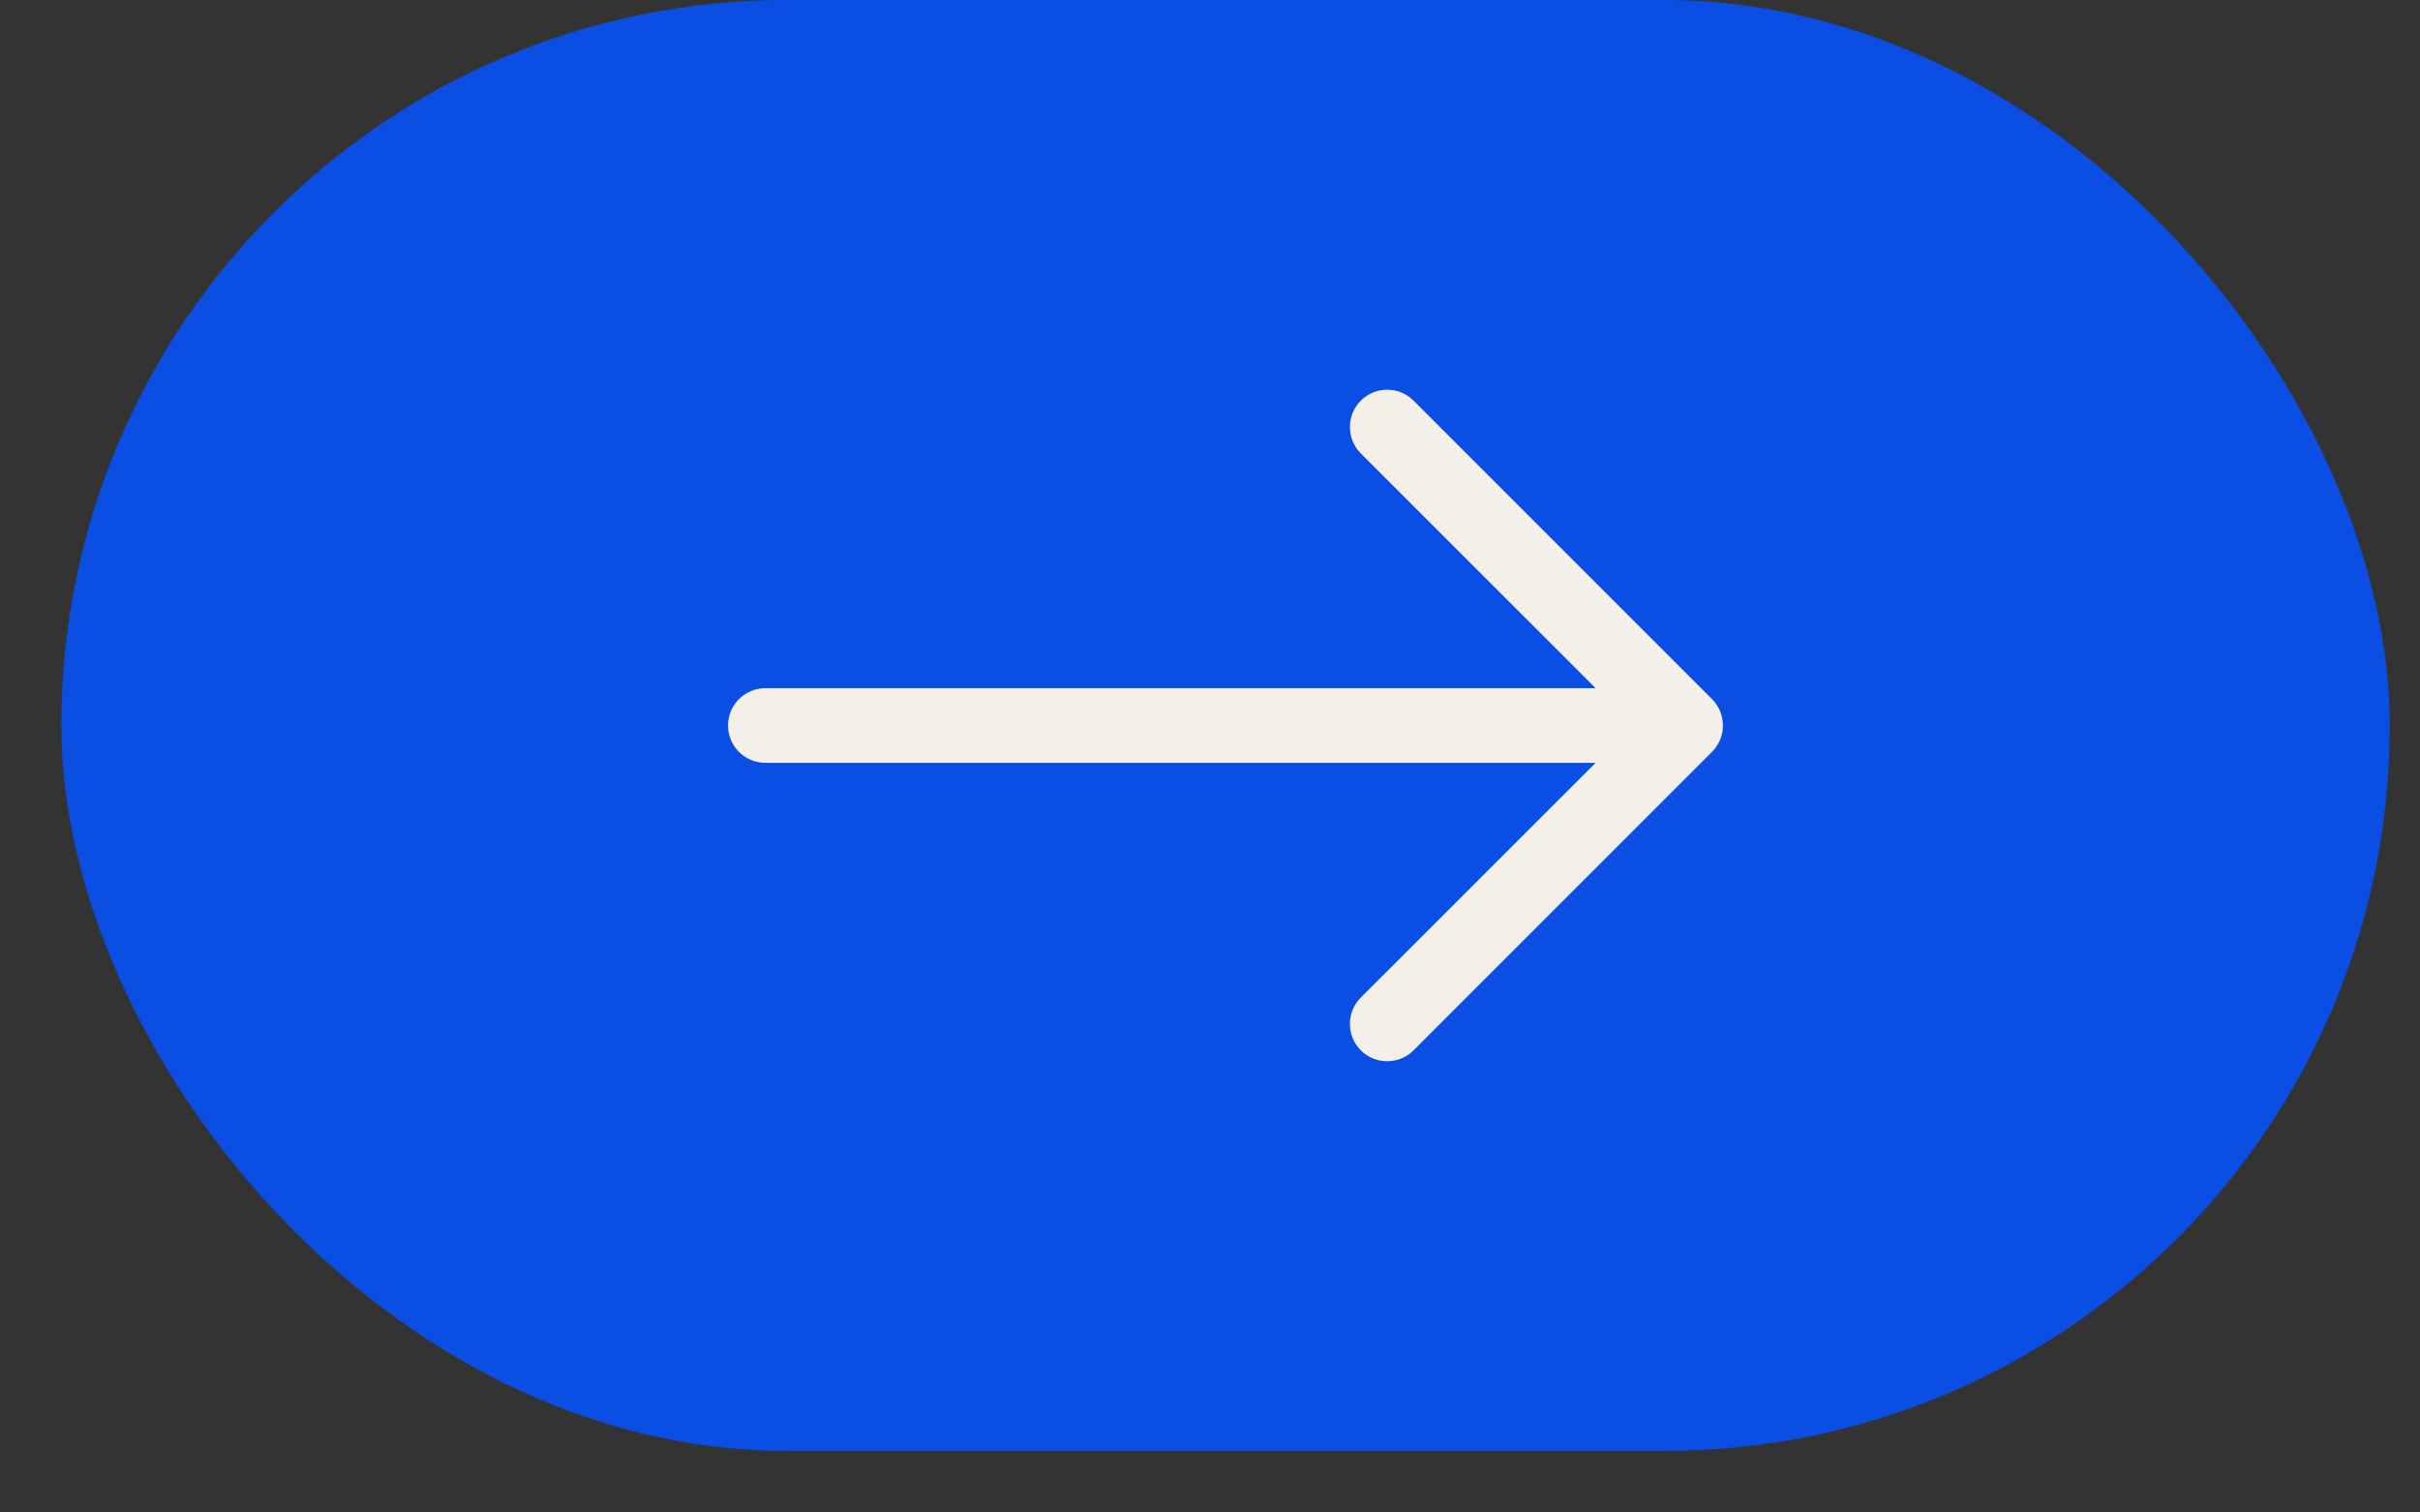 <svg width="32" height="20" viewBox="0 0 32 20" fill="none" xmlns="http://www.w3.org/2000/svg">
<rect x="0" y="0" width="32" height="20" fill="#333333" stroke="none"/>
<rect x="0.811" width="30.789" height="19.186" rx="9.593" fill="#0A4EE4"/>
<path d="M18.692 13.889C18.499 14.081 18.187 14.081 17.994 13.889C17.802 13.696 17.802 13.384 17.994 13.191L21.099 10.087L10.12 10.087C9.848 10.087 9.627 9.866 9.627 9.594C9.627 9.321 9.848 9.101 10.12 9.1L21.099 9.1L17.994 5.996C17.802 5.803 17.802 5.49 17.994 5.298C18.187 5.105 18.499 5.105 18.692 5.298L22.638 9.244C22.784 9.39 22.819 9.606 22.744 9.785C22.719 9.842 22.684 9.896 22.638 9.942L18.692 13.889Z" fill="#F2F0E8"/>
</svg>
